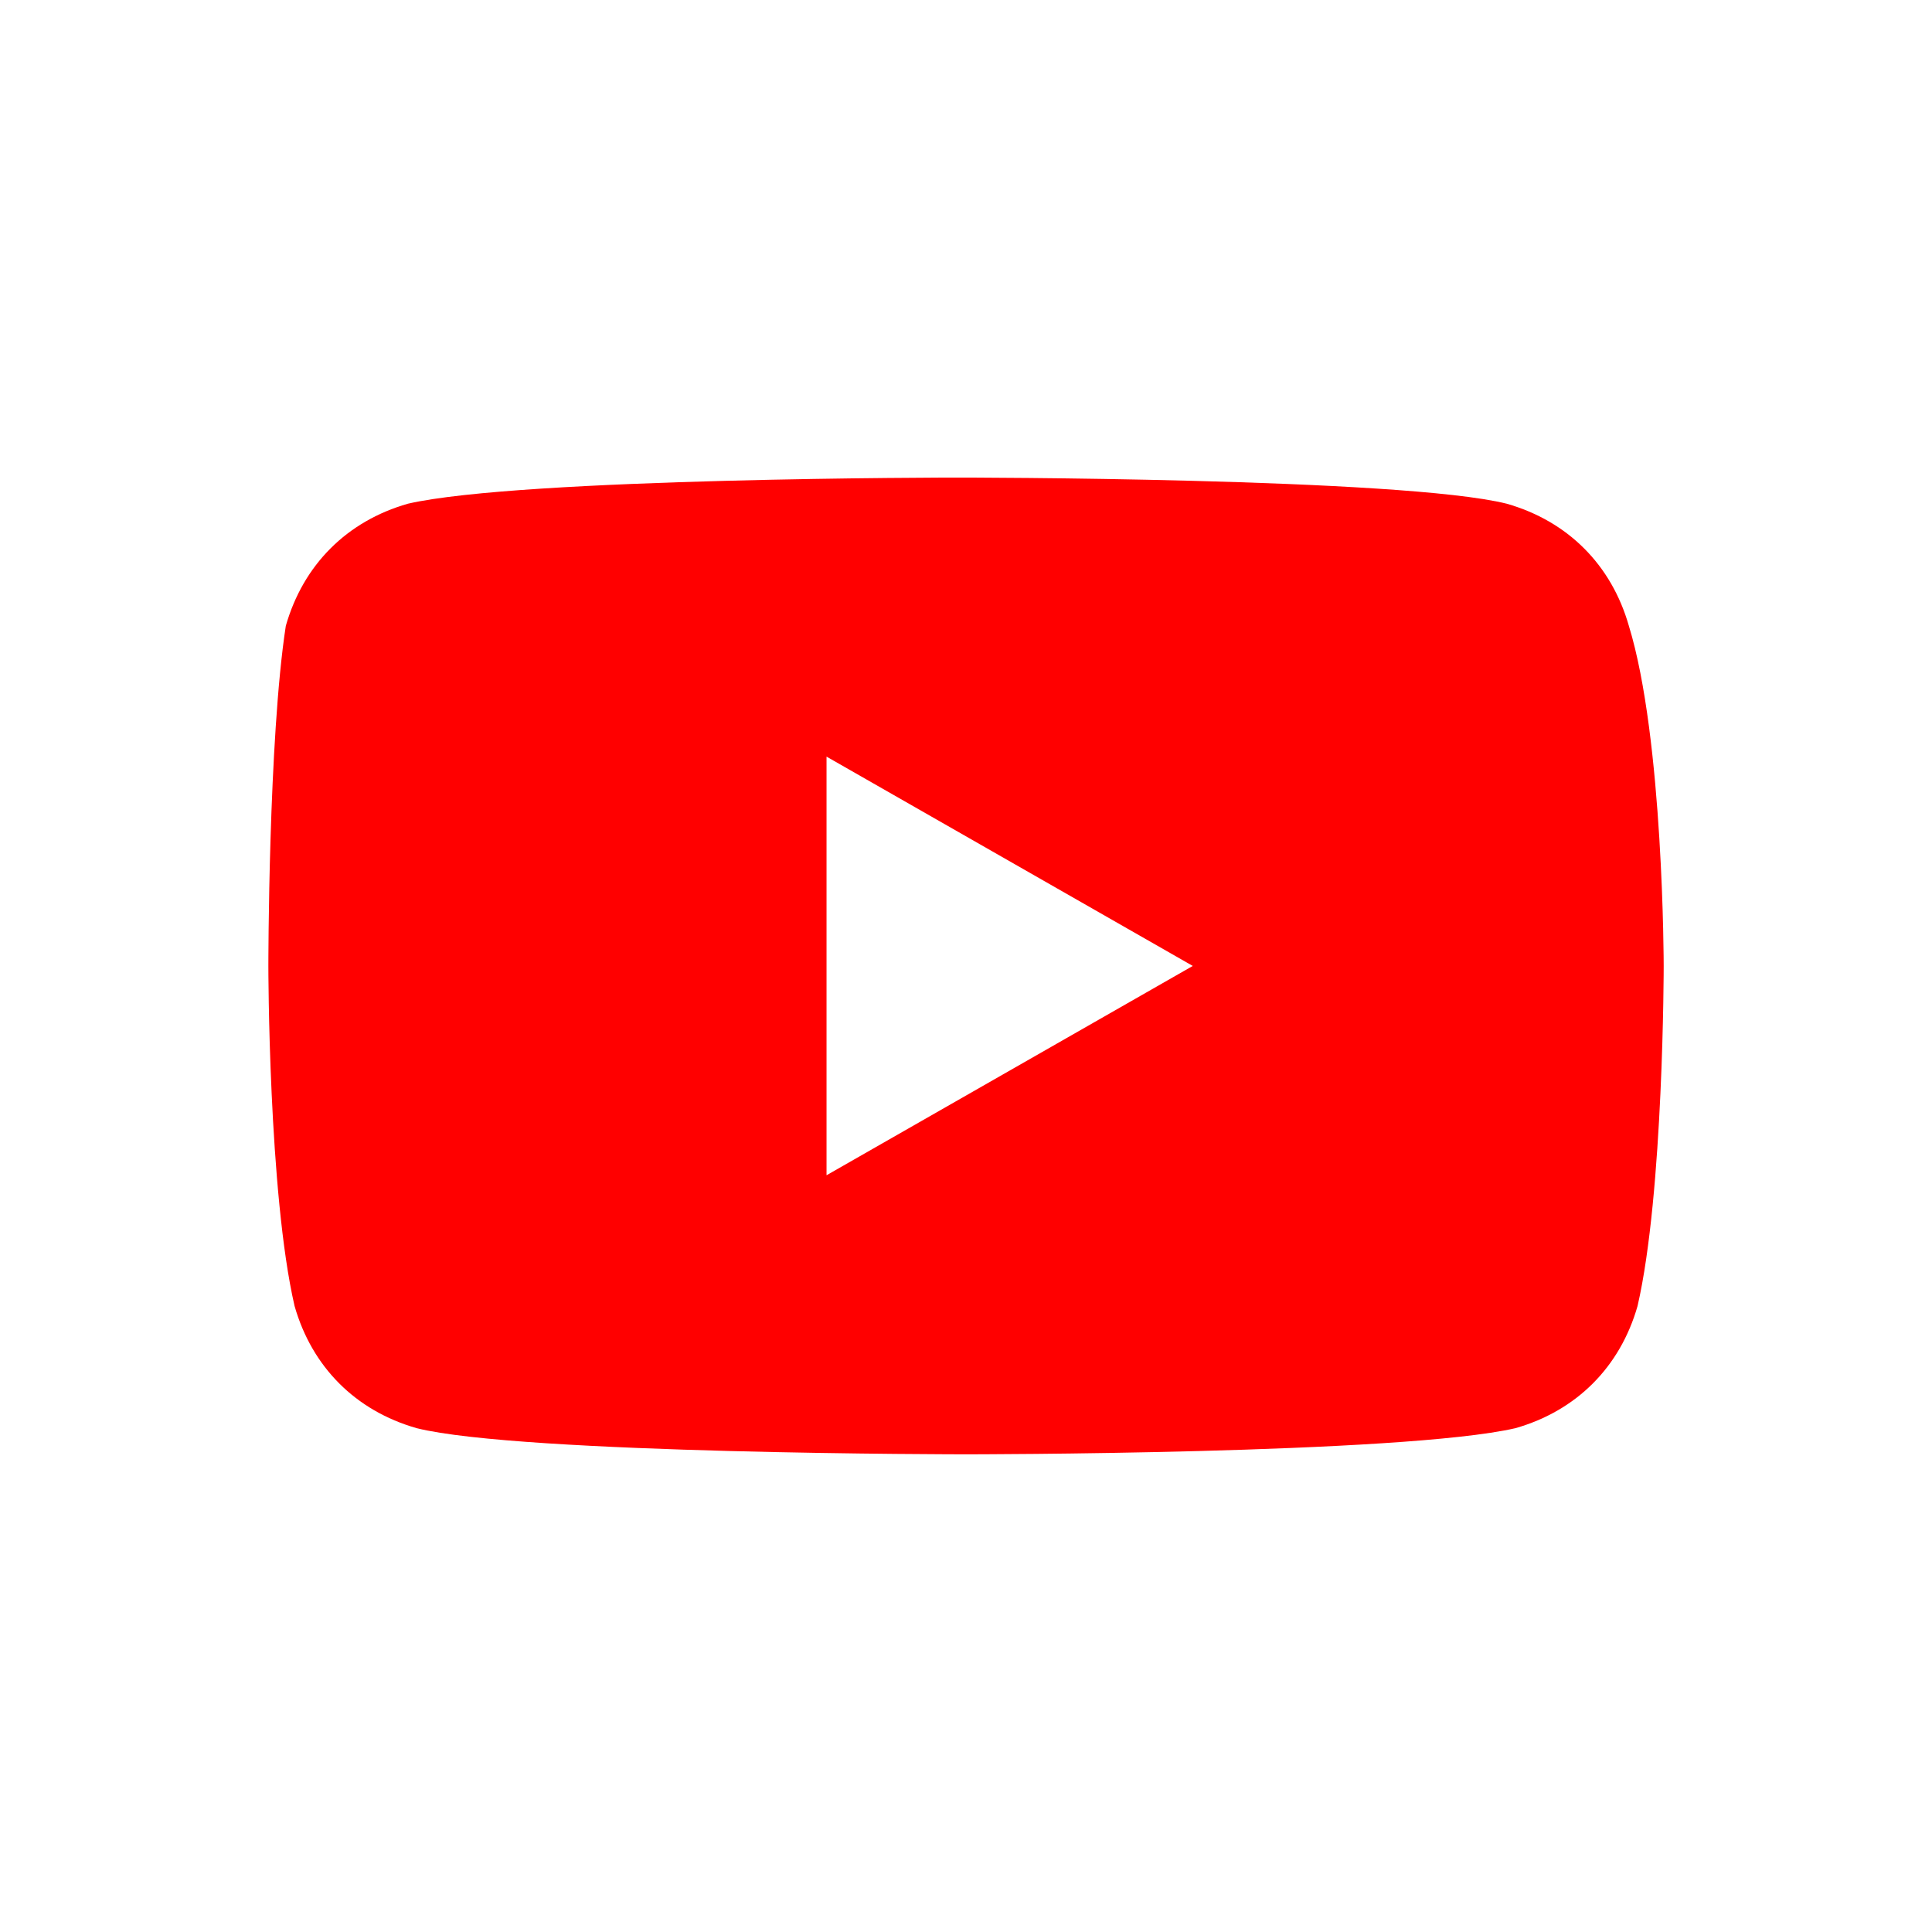 <svg width="32" height="32" viewBox="0 0 32 32" fill="none" xmlns="http://www.w3.org/2000/svg">
<path d="M26.979 10.366C26.69 9.355 25.968 8.632 24.956 8.343C23.223 7.91 15.856 7.91 15.856 7.91C15.856 7.91 8.634 7.91 6.756 8.343C5.745 8.632 5.023 9.355 4.734 10.366C4.445 12.243 4.445 15.999 4.445 15.999C4.445 15.999 4.445 19.755 4.879 21.632C5.168 22.643 5.89 23.366 6.901 23.655C8.634 24.088 16.001 24.088 16.001 24.088C16.001 24.088 23.223 24.088 25.101 23.655C26.112 23.366 26.834 22.643 27.123 21.632C27.556 19.755 27.556 15.999 27.556 15.999C27.556 15.999 27.556 12.243 26.979 10.366ZM13.69 19.466V12.532L19.756 15.999L13.69 19.466Z" fill="#FF0000"/>
</svg>

